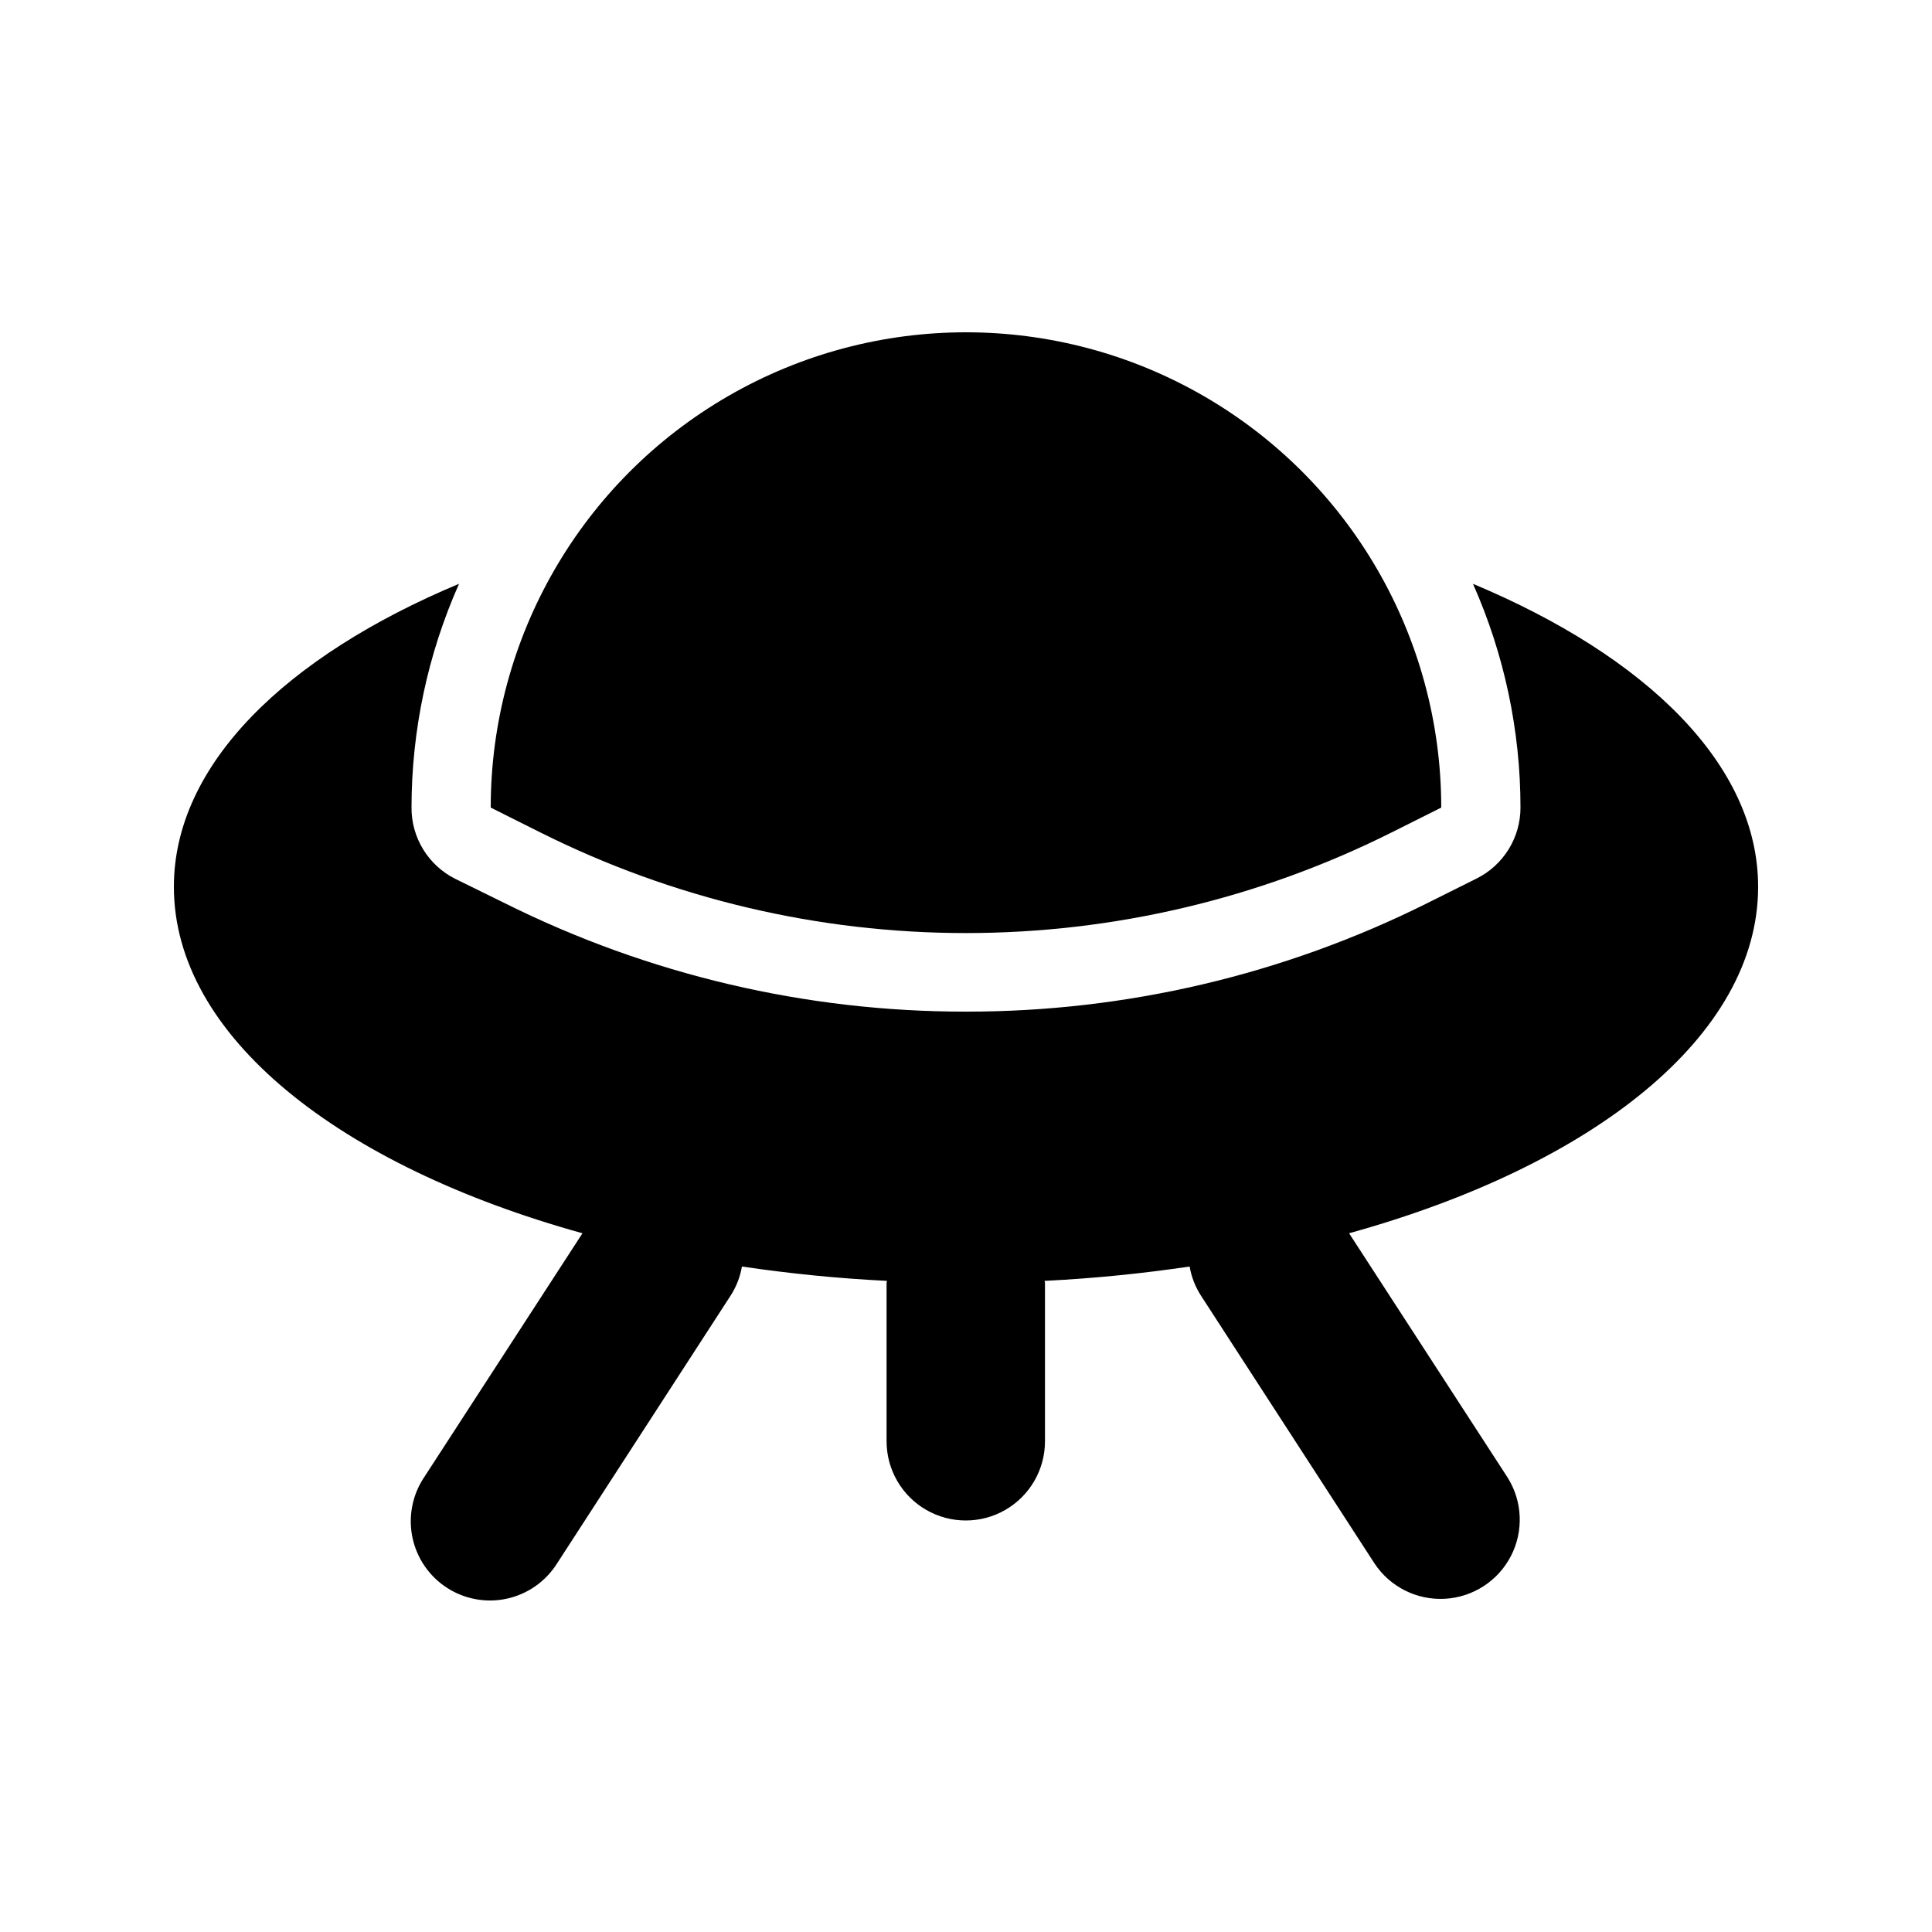 <?xml version="1.0" encoding="UTF-8"?>
<!-- Uploaded to: SVG Repo, www.svgrepo.com, Generator: SVG Repo Mixer Tools -->
<svg fill="#000000" width="800px" height="800px" version="1.1" viewBox="144 144 512 512" xmlns="http://www.w3.org/2000/svg">
 <g>
  <path d="m512.66 364.67 13.285-6.652c0-45-24.004-86.578-62.973-109.08-38.973-22.5-86.984-22.5-125.95 0-38.973 22.5-62.977 64.078-62.977 109.08l13.289 6.656v-0.004c34.98 17.492 73.551 26.602 112.66 26.602 39.109 0 77.684-9.109 112.66-26.602z"/>
  <path d="m609.92 379.01c0-32.328-29.578-61.043-75.57-80.293v-0.004c8.297 18.672 12.59 38.871 12.594 59.305 0.004 3.898-1.082 7.723-3.133 11.043-2.051 3.316-4.984 6-8.473 7.742l-13.289 6.633v0.004c-37.91 18.887-79.695 28.695-122.05 28.652-42.355 0.043-84.141-9.766-122.05-28.652l-13.285-6.531c-3.508-1.75-6.453-4.449-8.504-7.789-2.051-3.336-3.129-7.184-3.106-11.102 0.008-20.434 4.297-40.633 12.594-59.305-45.992 19.25-75.57 47.969-75.57 80.297 0 39.527 43.727 73.914 108.28 91.82l-41.984 64.699v-0.004c-3.109 4.672-4.219 10.391-3.082 15.887 1.141 5.496 4.43 10.305 9.137 13.355 4.707 3.055 10.441 4.094 15.922 2.891 5.481-1.203 10.25-4.551 13.246-9.293l45.953-70.91c1.547-2.367 2.59-5.027 3.066-7.812 12.387 1.828 25.191 3.148 38.438 3.801 0 0.188-0.105 0.336-0.105 0.523v41.984c0 7.5 4 14.43 10.496 18.18 6.492 3.75 14.496 3.75 20.988 0 6.496-3.75 10.496-10.68 10.496-18.18v-41.984c0-0.188-0.105-0.336-0.105-0.523 13.227-0.652 26.051-1.973 38.438-3.801 0.477 2.785 1.52 5.445 3.066 7.812l45.953 70.91c4.121 6.191 11.211 9.742 18.641 9.328 7.43-0.414 14.082-4.727 17.492-11.34 3.41-6.613 3.062-14.539-0.91-20.828l-41.984-64.699c64.676-17.906 108.4-52.289 108.4-91.816z"/>
 </g>
</svg>